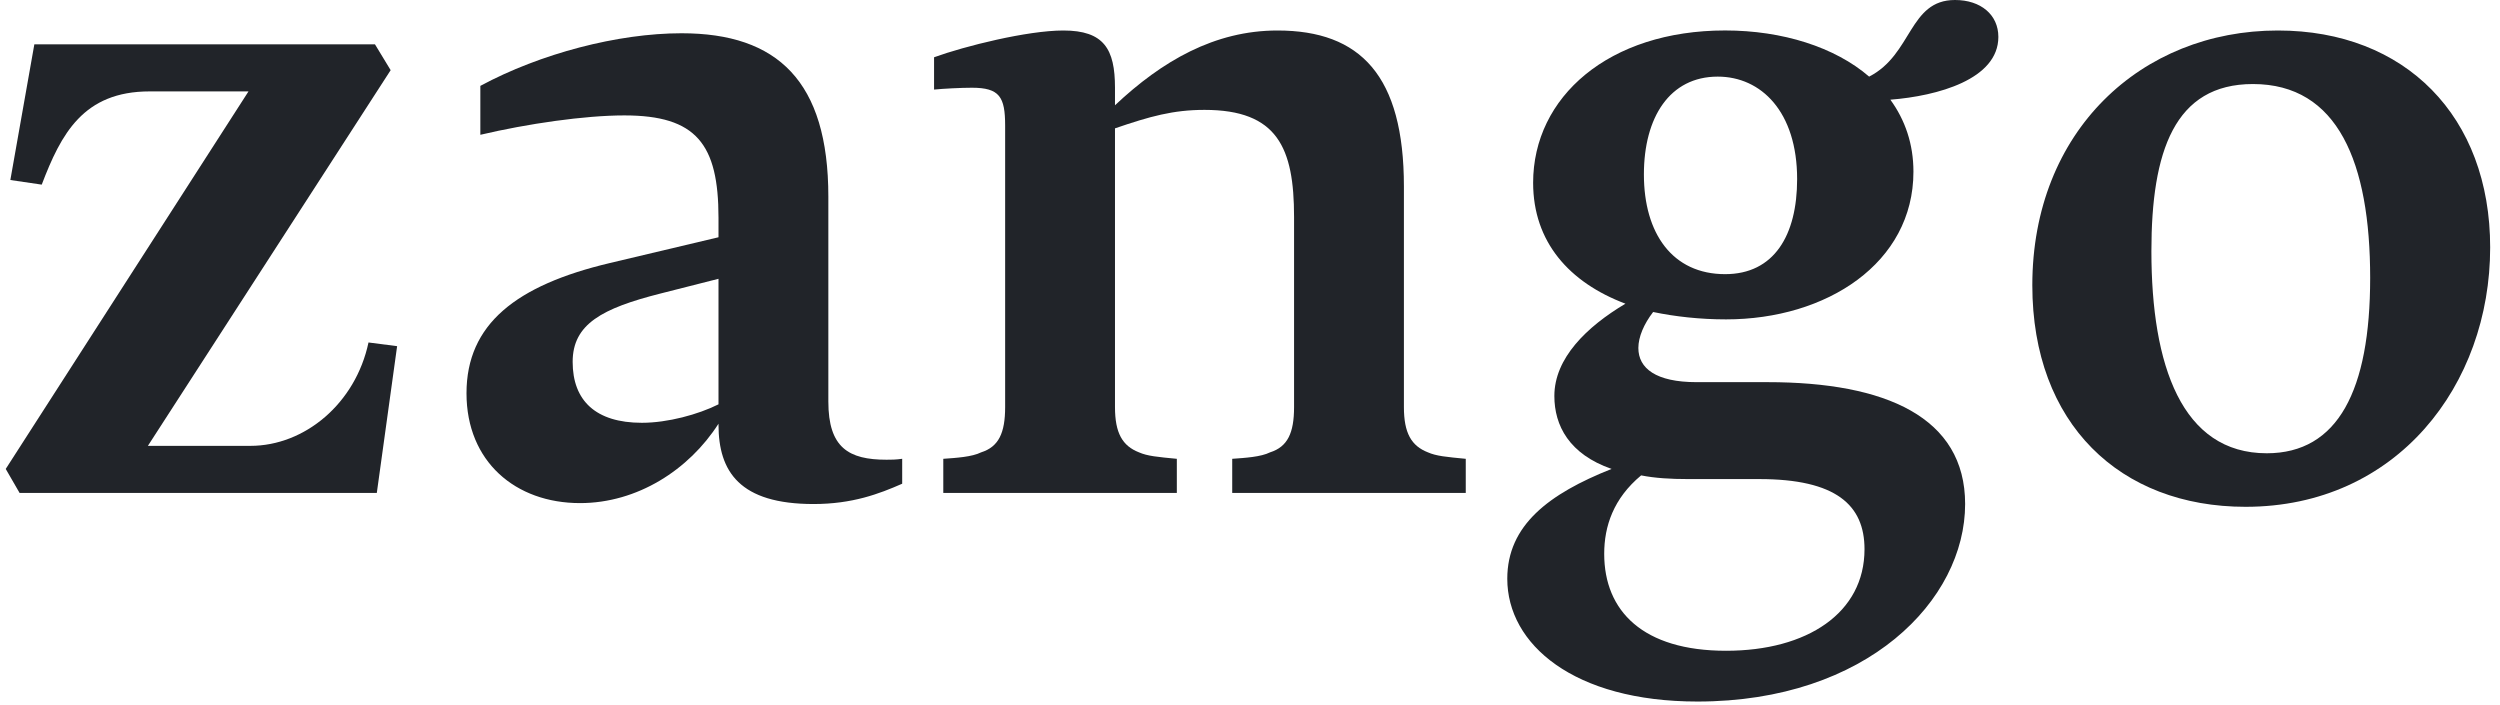 <svg width="195" height="55" viewBox="0 0 195 55" fill="none" xmlns="http://www.w3.org/2000/svg">
<path d="M194.233 19.299C194.233 30.027 186.961 39.531 175.153 39.531C165.361 39.531 158.521 33.051 158.521 22.251C158.521 10.227 167.017 2.379 177.673 2.379C187.609 2.379 194.233 9.075 194.233 19.299ZM184.873 21.675C184.873 12.675 182.353 6.555 175.729 6.555C169.609 6.555 167.809 11.811 167.809 19.587C167.809 28.515 170.185 35.355 176.809 35.355C182.353 35.355 184.873 30.459 184.873 21.675Z" fill="#212429"/>
<path d="M134.632 24.912C132.616 24.912 130.672 24.696 128.944 24.336C128.224 25.272 127.792 26.28 127.792 27.144C127.792 28.728 129.16 29.808 132.328 29.808H137.872C147.088 29.808 153.28 32.544 153.28 39.312C153.28 46.8 145.648 54.72 132.4 54.72C122.752 54.72 117.568 50.256 117.568 45.144C117.568 40.968 120.808 38.52 125.704 36.576C122.392 35.424 121.24 33.192 121.24 30.888C121.24 27.936 123.76 25.488 126.784 23.688C122.392 22.032 119.584 18.864 119.584 14.256C119.584 7.56 125.488 2.376 134.56 2.376C139.024 2.376 143.128 3.672 145.792 5.976C149.176 4.248 148.888 0 152.488 0C154.504 0 155.872 1.152 155.872 2.88C155.872 6.192 151.12 7.488 147.448 7.776C148.6 9.36 149.248 11.232 149.248 13.392C149.248 20.52 142.48 24.912 134.632 24.912ZM131.68 37.368C130.312 37.368 129.088 37.296 128.008 37.08C125.848 38.88 125.128 41.04 125.128 43.2C125.128 47.664 128.152 50.76 134.632 50.76C140.968 50.76 145.432 47.808 145.432 42.84C145.432 39.384 143.2 37.368 137.224 37.368H131.68ZM140.176 13.968C140.176 8.712 137.368 5.976 133.984 5.976C130.24 5.976 128.224 9.144 128.224 13.608C128.224 18.216 130.456 21.384 134.56 21.384C138.376 21.384 140.176 18.36 140.176 13.968Z" fill="#212429"/>
<path d="M86.969 31.755C86.969 33.771 87.545 34.779 88.841 35.283C89.489 35.571 90.281 35.643 91.793 35.787V38.451H73.577V35.787C74.585 35.715 75.809 35.643 76.529 35.283C77.897 34.851 78.401 33.771 78.401 31.755V9.795C78.401 7.563 77.969 6.843 75.809 6.843C74.945 6.843 73.577 6.915 72.857 6.987V4.467C75.233 3.603 80.129 2.379 82.937 2.379C86.105 2.379 86.969 3.819 86.969 6.843V8.211C90.641 4.755 94.745 2.379 99.641 2.379C106.121 2.379 109.505 5.907 109.505 14.547V31.755C109.505 33.771 110.081 34.779 111.377 35.283C112.025 35.571 112.817 35.643 114.329 35.787V38.451H96.113V35.787C97.121 35.715 98.345 35.643 99.065 35.283C100.433 34.851 100.937 33.771 100.937 31.755V16.923C100.937 11.523 99.641 8.571 93.953 8.571C91.505 8.571 89.705 9.075 86.969 10.011V31.755Z" fill="#212429"/>
<path d="M64.611 15.338V31.322C64.611 34.922 66.195 35.858 69.147 35.858C69.507 35.858 69.867 35.858 70.371 35.786V37.73C68.571 38.522 66.483 39.314 63.459 39.314C57.699 39.314 56.043 36.794 56.043 33.122V33.05C53.739 36.65 49.707 39.242 45.243 39.242C40.203 39.242 36.387 36.002 36.387 30.674C36.387 25.274 40.275 22.25 47.547 20.522L56.043 18.506V16.994C56.043 11.234 54.315 9.002 48.699 9.002C45.603 9.002 41.139 9.65 37.467 10.514V6.698C42.147 4.178 48.195 2.594 53.163 2.594C60.651 2.594 64.611 6.338 64.611 15.338ZM44.667 28.226C44.667 31.25 46.467 32.978 50.067 32.978C52.083 32.978 54.459 32.33 56.043 31.538V21.746L51.507 22.898C46.971 24.05 44.667 25.274 44.667 28.226Z" fill="#212429"/>
<path d="M0.807 14.041L2.679 3.457H29.247L30.471 5.473L11.535 34.777H19.527C23.775 34.777 27.735 31.465 28.743 26.713L30.975 27.001L29.391 38.449H1.527L0.447 36.577L19.383 7.129H11.679C6.495 7.129 4.767 10.441 3.255 14.401L0.807 14.041Z" fill="#212429"/>
</svg>

